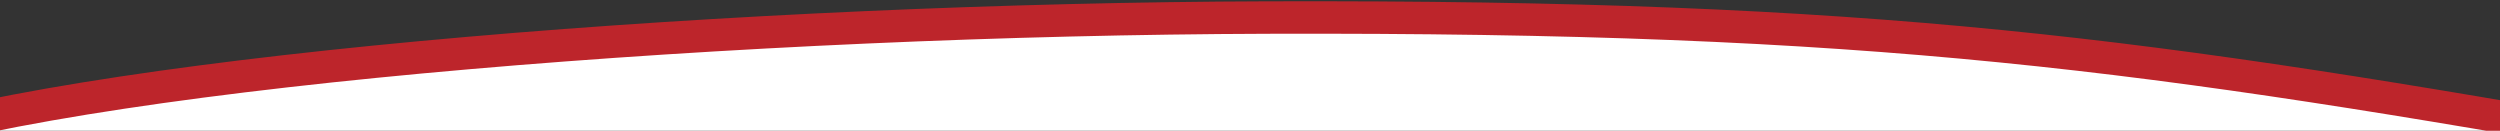 <?xml version="1.0" encoding="UTF-8"?><svg id="Ebene_1" xmlns="http://www.w3.org/2000/svg" viewBox="0 0 1540.59 80.56"><rect x="0" y="0" width="1540.59" height="80.56" fill="#333333" stroke="none"/><defs><style>.cls-1{fill:#fff;stroke:#bd252b;stroke-miterlimit:10;stroke-width:20px;}</style></defs><path class="cls-1" d="m-77.01,88.95C71.83,42.11,463.14,11.77,781.04,10.81c378.2-1.14,540.76,22.23,858.05,78.14"/></svg>